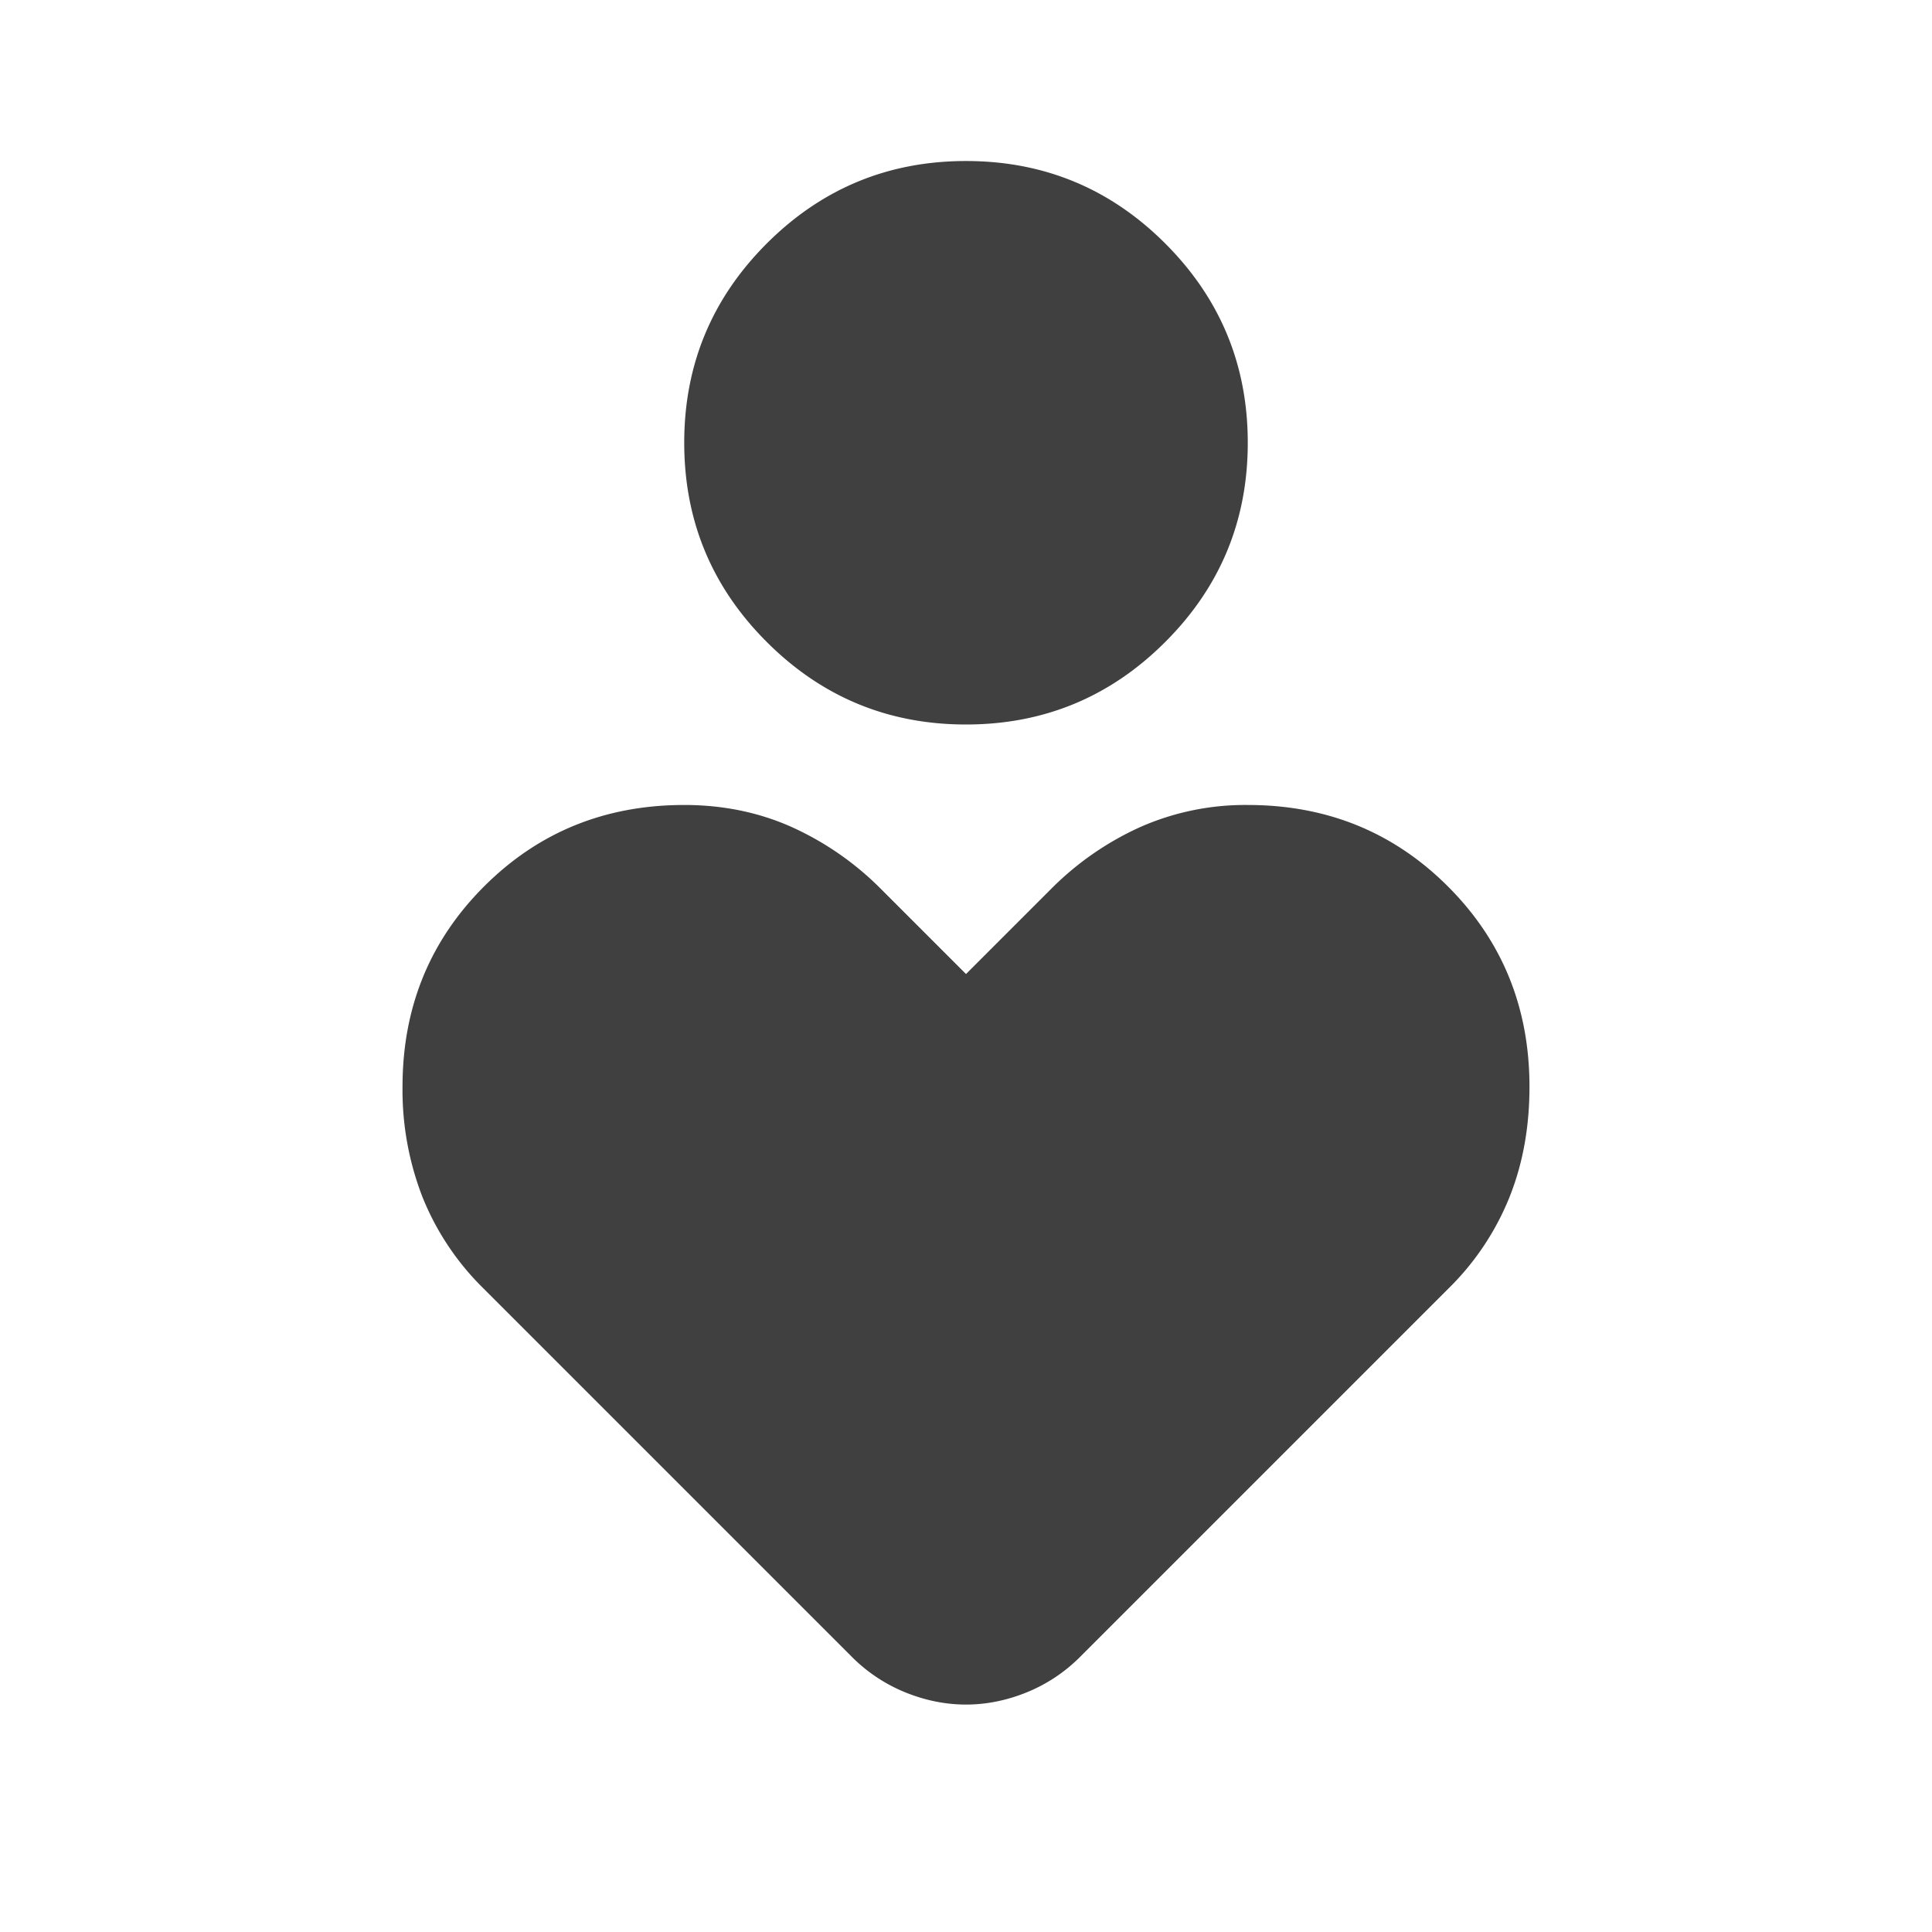 <svg xmlns="http://www.w3.org/2000/svg" width="32" height="32" fill="none"><mask id="a" width="32" height="32" x="0" y="0" maskUnits="userSpaceOnUse" style="mask-type:alpha"><path fill="#D9D9D9" d="M0 0h32v32H0z"/></mask><g mask="url(#a)"><path fill="#404040" d="M16 12c-1.289 0-2.389-.456-3.3-1.367-.911-.91-1.367-2.01-1.367-3.3 0-1.289.456-2.389 1.367-3.3.911-.91 2.011-1.366 3.3-1.366 1.289 0 2.389.455 3.3 1.366s1.367 2.011 1.367 3.3c0 1.29-.456 2.39-1.367 3.3C18.389 11.544 17.289 12 16 12Zm-1.9 15.433-6.1-6.1a4.439 4.439 0 0 1-1-1.5A4.893 4.893 0 0 1 6.667 18c0-1.311.45-2.417 1.35-3.317.9-.9 2.005-1.35 3.316-1.35.645 0 1.24.123 1.784.367a4.964 4.964 0 0 1 1.483 1.033l1.4 1.4 1.4-1.4a4.964 4.964 0 0 1 1.483-1.033 4.304 4.304 0 0 1 1.784-.367c1.31 0 2.416.45 3.316 1.35.9.9 1.35 2.006 1.35 3.317 0 .667-.11 1.278-.333 1.833a4.438 4.438 0 0 1-1 1.5l-6.1 6.1a2.662 2.662 0 0 1-.9.6c-.333.134-.667.2-1 .2-.333 0-.667-.066-1-.2a2.664 2.664 0 0 1-.9-.6Z"/></g></svg>
